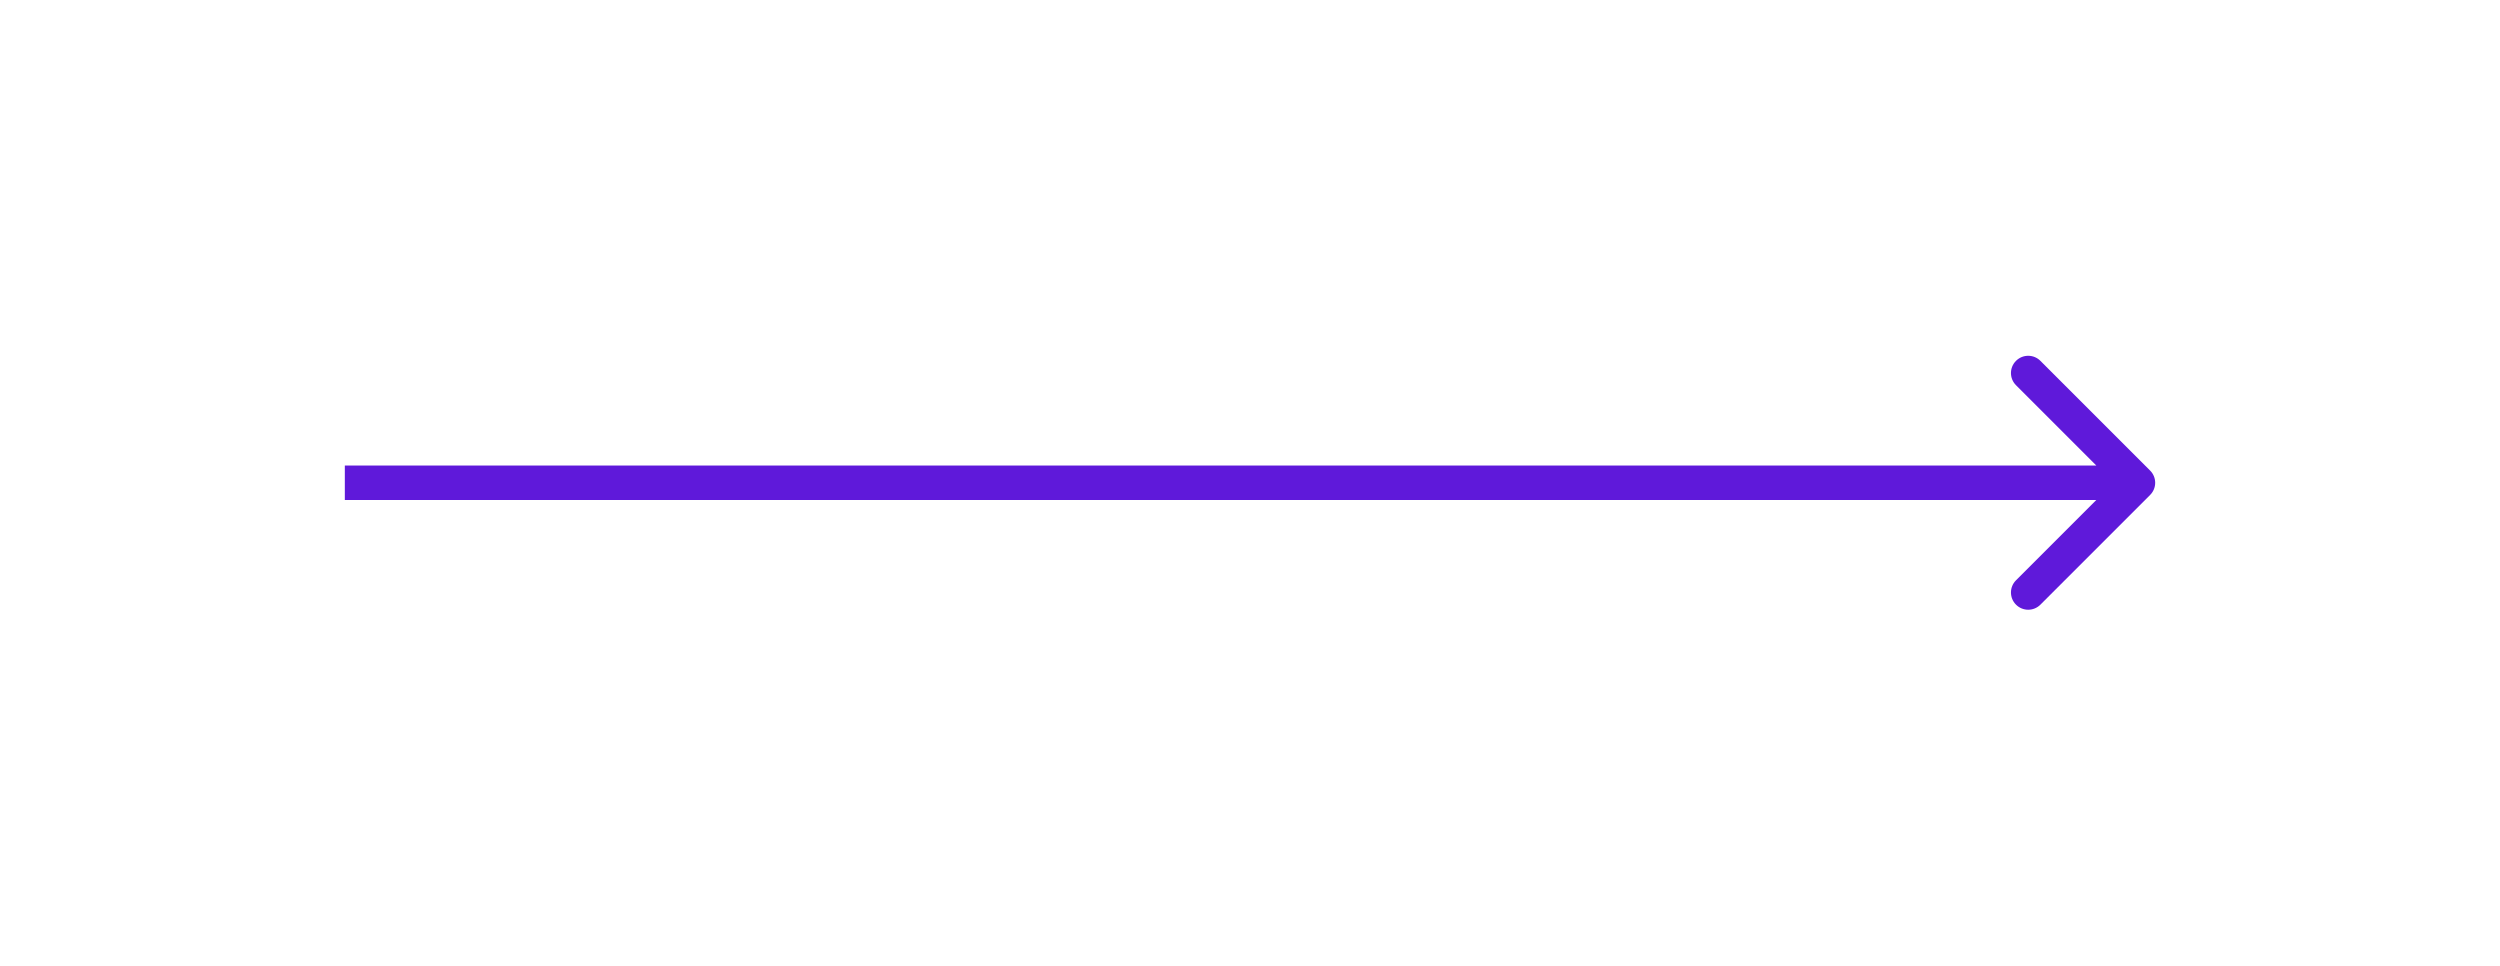 <svg width="145" height="56" viewBox="0 0 145 56" fill="none" xmlns="http://www.w3.org/2000/svg">
<g filter="url(#filter0_d_2234_178)">
<path d="M122.707 26.707C123.098 26.317 123.098 25.683 122.707 25.293L116.343 18.929C115.953 18.538 115.319 18.538 114.929 18.929C114.538 19.32 114.538 19.953 114.929 20.343L120.586 26L114.929 31.657C114.538 32.047 114.538 32.681 114.929 33.071C115.319 33.462 115.953 33.462 116.343 33.071L122.707 26.707ZM18 26V27H122V26V25H18V26Z" fill="#5F19DA"/>
</g>
<defs>
<filter id="filter0_d_2234_178" x="0" y="0.637" width="145" height="54.727" filterUnits="userSpaceOnUse" color-interpolation-filters="sRGB">
<feFlood flood-opacity="0" result="BackgroundImageFix"/>
<feColorMatrix in="SourceAlpha" type="matrix" values="0 0 0 0 0 0 0 0 0 0 0 0 0 0 0 0 0 0 127 0" result="hardAlpha"/>
<feMorphology radius="4" operator="dilate" in="SourceAlpha" result="effect1_dropShadow_2234_178"/>
<feOffset dx="2" dy="2"/>
<feGaussianBlur stdDeviation="8"/>
<feComposite in2="hardAlpha" operator="out"/>
<feColorMatrix type="matrix" values="0 0 0 0 0.929 0 0 0 0 0.918 0 0 0 0 0.961 0 0 0 0.05 0"/>
<feBlend mode="normal" in2="BackgroundImageFix" result="effect1_dropShadow_2234_178"/>
<feBlend mode="normal" in="SourceGraphic" in2="effect1_dropShadow_2234_178" result="shape"/>
</filter>
</defs>
</svg>
